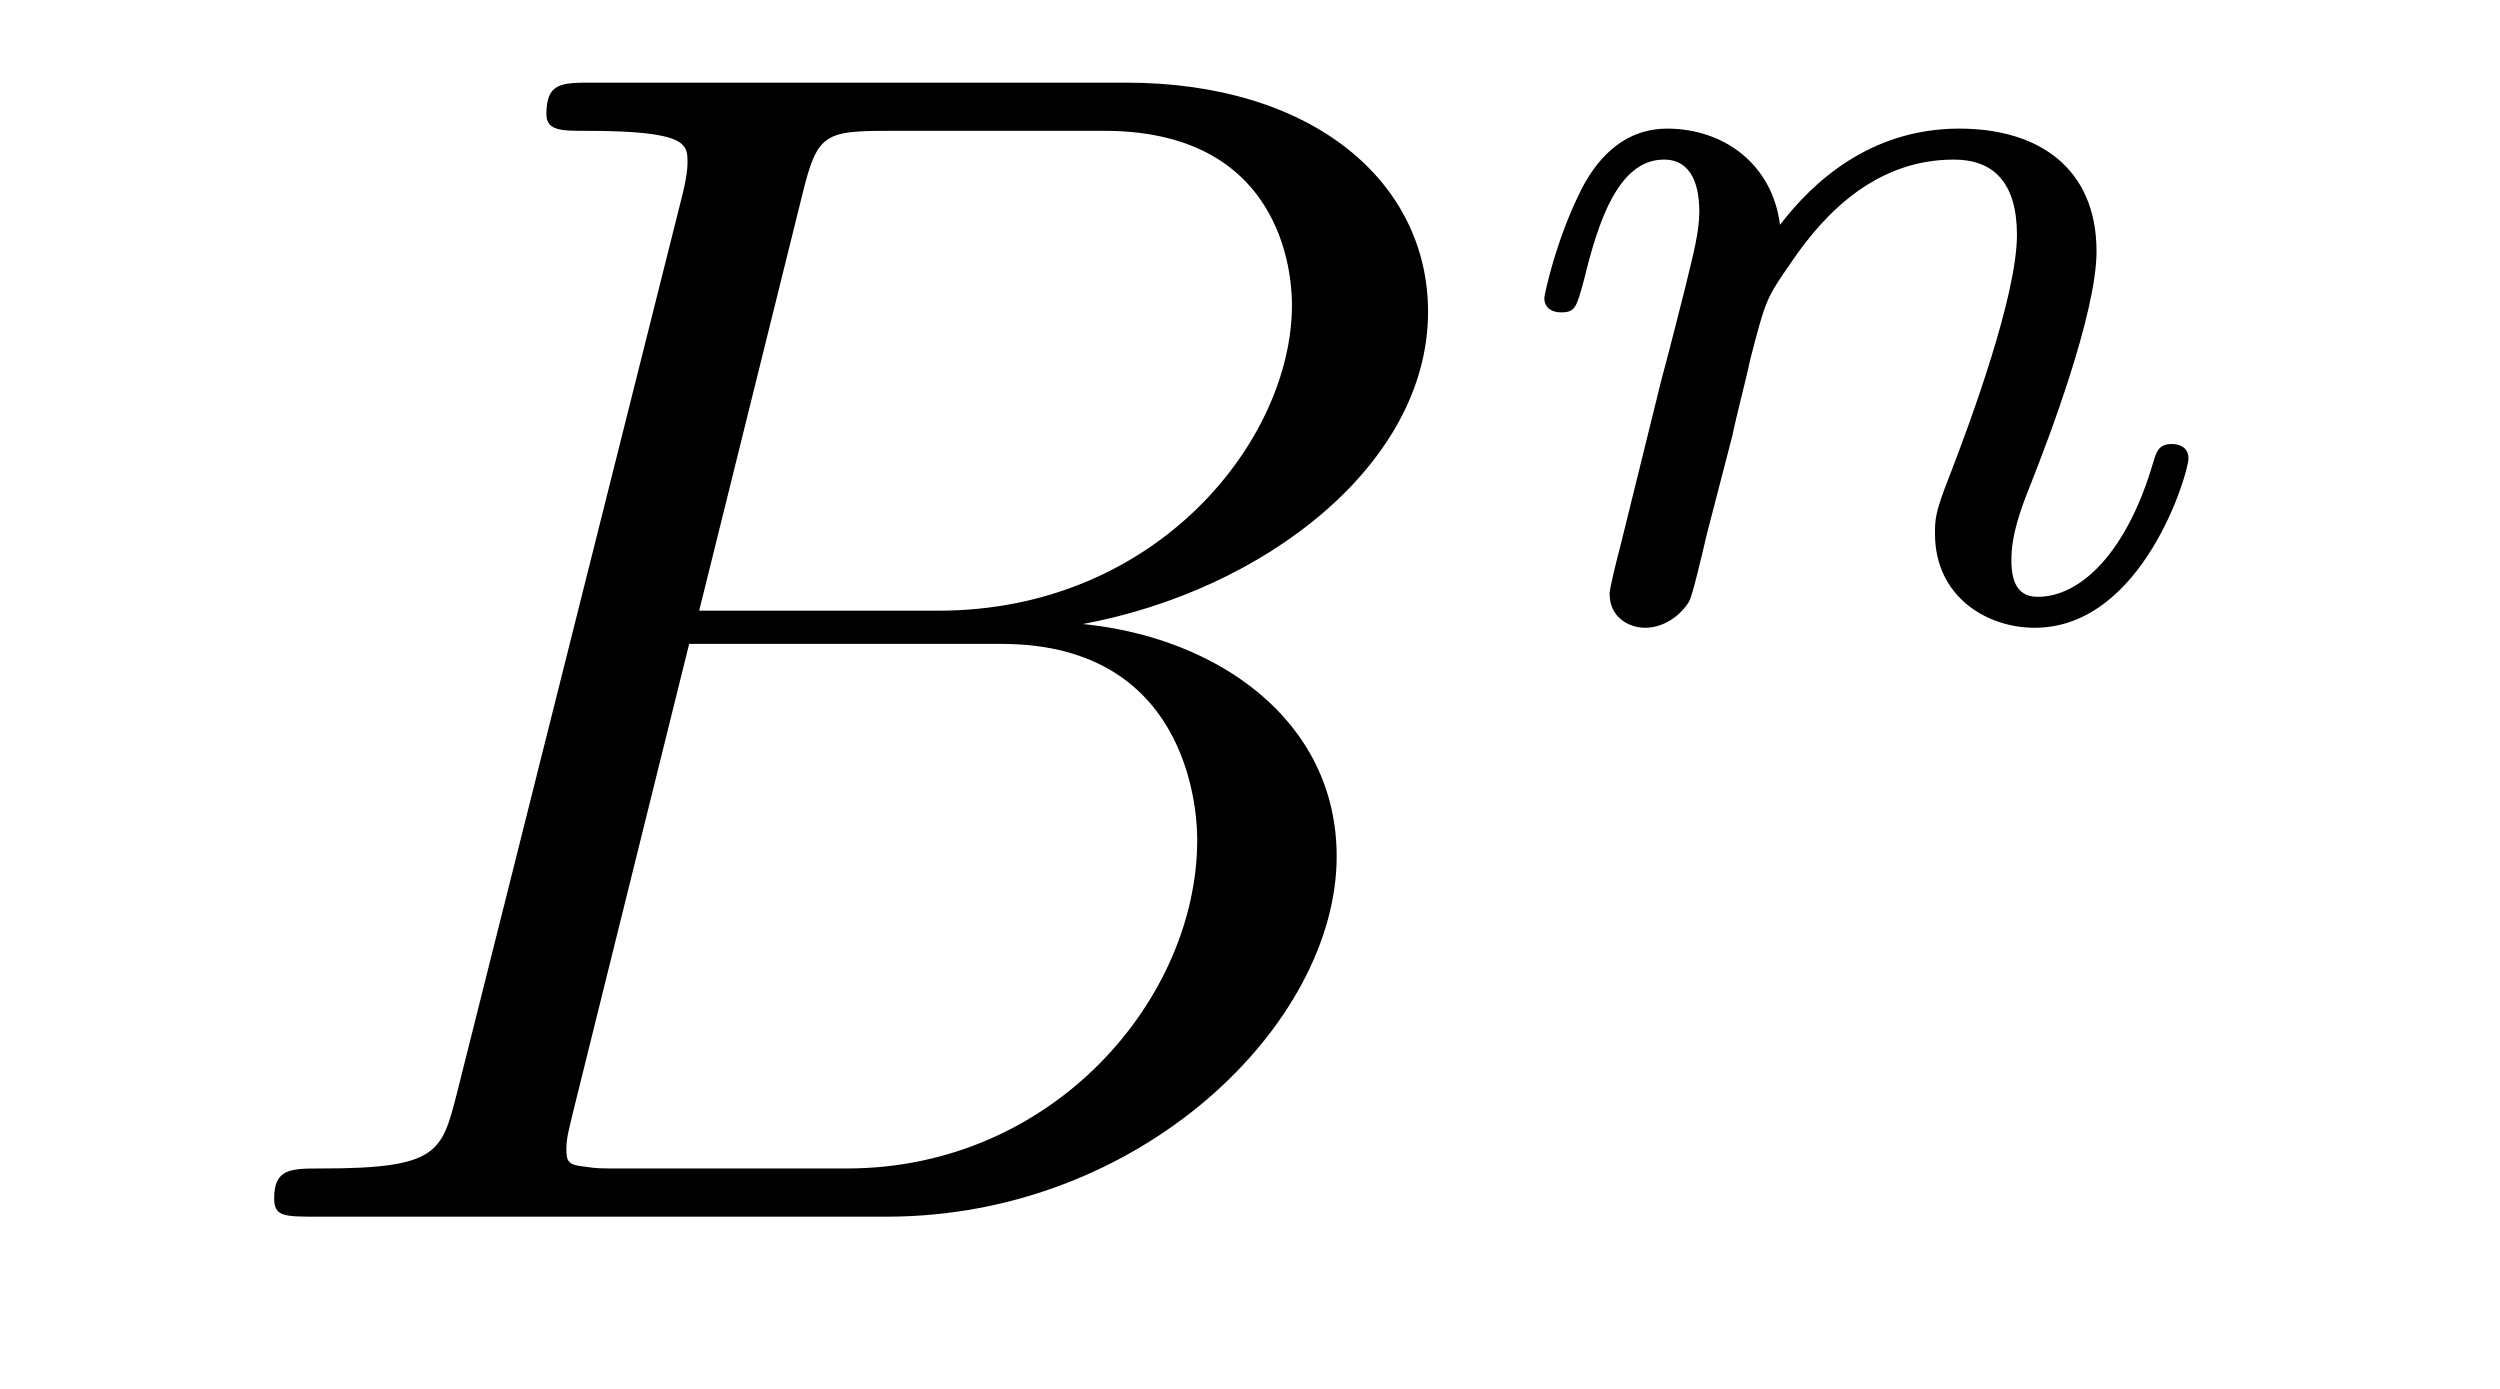 <?xml version='1.0' encoding='UTF-8'?>
<!-- This file was generated by dvisvgm 2.8.1 -->
<svg version='1.1' xmlns='http://www.w3.org/2000/svg' xmlns:xlink='http://www.w3.org/1999/xlink' width='18pt' height='10pt' viewBox='0 -10 18 10'>
<g id='page1'>
<g transform='matrix(1 0 0 -1 -127 653)'>
<path d='M132.775 661.592C132.883 662.034 132.931 662.058 133.397 662.058H134.951C136.302 662.058 136.302 660.91 136.302 660.803C136.302 659.834 135.333 658.603 133.755 658.603H132.034L132.775 661.592ZM134.795 658.507C136.098 658.747 137.282 659.655 137.282 660.755C137.282 661.687 136.457 662.405 135.106 662.405H131.269C131.042 662.405 130.934 662.405 130.934 662.178C130.934 662.058 131.042 662.058 131.221 662.058C131.95 662.058 131.95 661.962 131.95 661.831C131.95 661.807 131.95 661.735 131.903 661.556L130.289 655.125C130.181 654.706 130.157 654.587 129.32 654.587C129.093 654.587 128.974 654.587 128.974 654.372C128.974 654.24 129.046 654.24 129.285 654.24H133.385C135.214 654.24 136.624 655.627 136.624 656.834C136.624 657.814 135.764 658.412 134.795 658.507ZM133.098 654.587H131.484C131.317 654.587 131.293 654.587 131.221 654.599C131.09 654.611 131.078 654.634 131.078 654.73C131.078 654.814 131.102 654.886 131.126 654.993L131.962 658.364H134.21C135.62 658.364 135.62 657.049 135.62 656.953C135.62 655.806 134.58 654.587 133.098 654.587Z'/>
<path d='M139.474 659.867C139.497 659.986 139.577 660.289 139.601 660.409C139.713 660.839 139.713 660.847 139.896 661.11C140.159 661.5 140.533 661.851 141.068 661.851C141.354 661.851 141.522 661.684 141.522 661.309C141.522 660.871 141.187 659.962 141.036 659.572C140.932 659.309 140.932 659.261 140.932 659.157C140.932 658.703 141.306 658.48 141.649 658.48C142.43 658.48 142.757 659.596 142.757 659.699C142.757 659.779 142.693 659.803 142.637 659.803C142.542 659.803 142.526 659.747 142.502 659.667C142.31 659.014 141.976 658.703 141.673 658.703C141.545 658.703 141.482 658.783 141.482 658.966C141.482 659.15 141.545 659.325 141.625 659.524C141.745 659.827 142.095 660.743 142.095 661.19C142.095 661.787 141.681 662.074 141.107 662.074C140.462 662.074 140.048 661.684 139.816 661.381C139.761 661.819 139.41 662.074 139.003 662.074C138.717 662.074 138.518 661.891 138.39 661.644C138.199 661.269 138.119 660.871 138.119 660.855C138.119 660.783 138.175 660.751 138.238 660.751C138.342 660.751 138.35 660.783 138.406 660.99C138.502 661.381 138.645 661.851 138.98 661.851C139.187 661.851 139.235 661.652 139.235 661.477C139.235 661.333 139.195 661.182 139.131 660.919C139.115 660.855 138.996 660.385 138.964 660.273L138.669 659.078C138.637 658.958 138.589 658.759 138.589 658.727C138.589 658.544 138.741 658.48 138.844 658.48C138.987 658.48 139.107 658.576 139.163 658.672C139.187 658.719 139.251 658.99 139.29 659.157L139.474 659.867Z'/>
</g>
</g>
</svg>